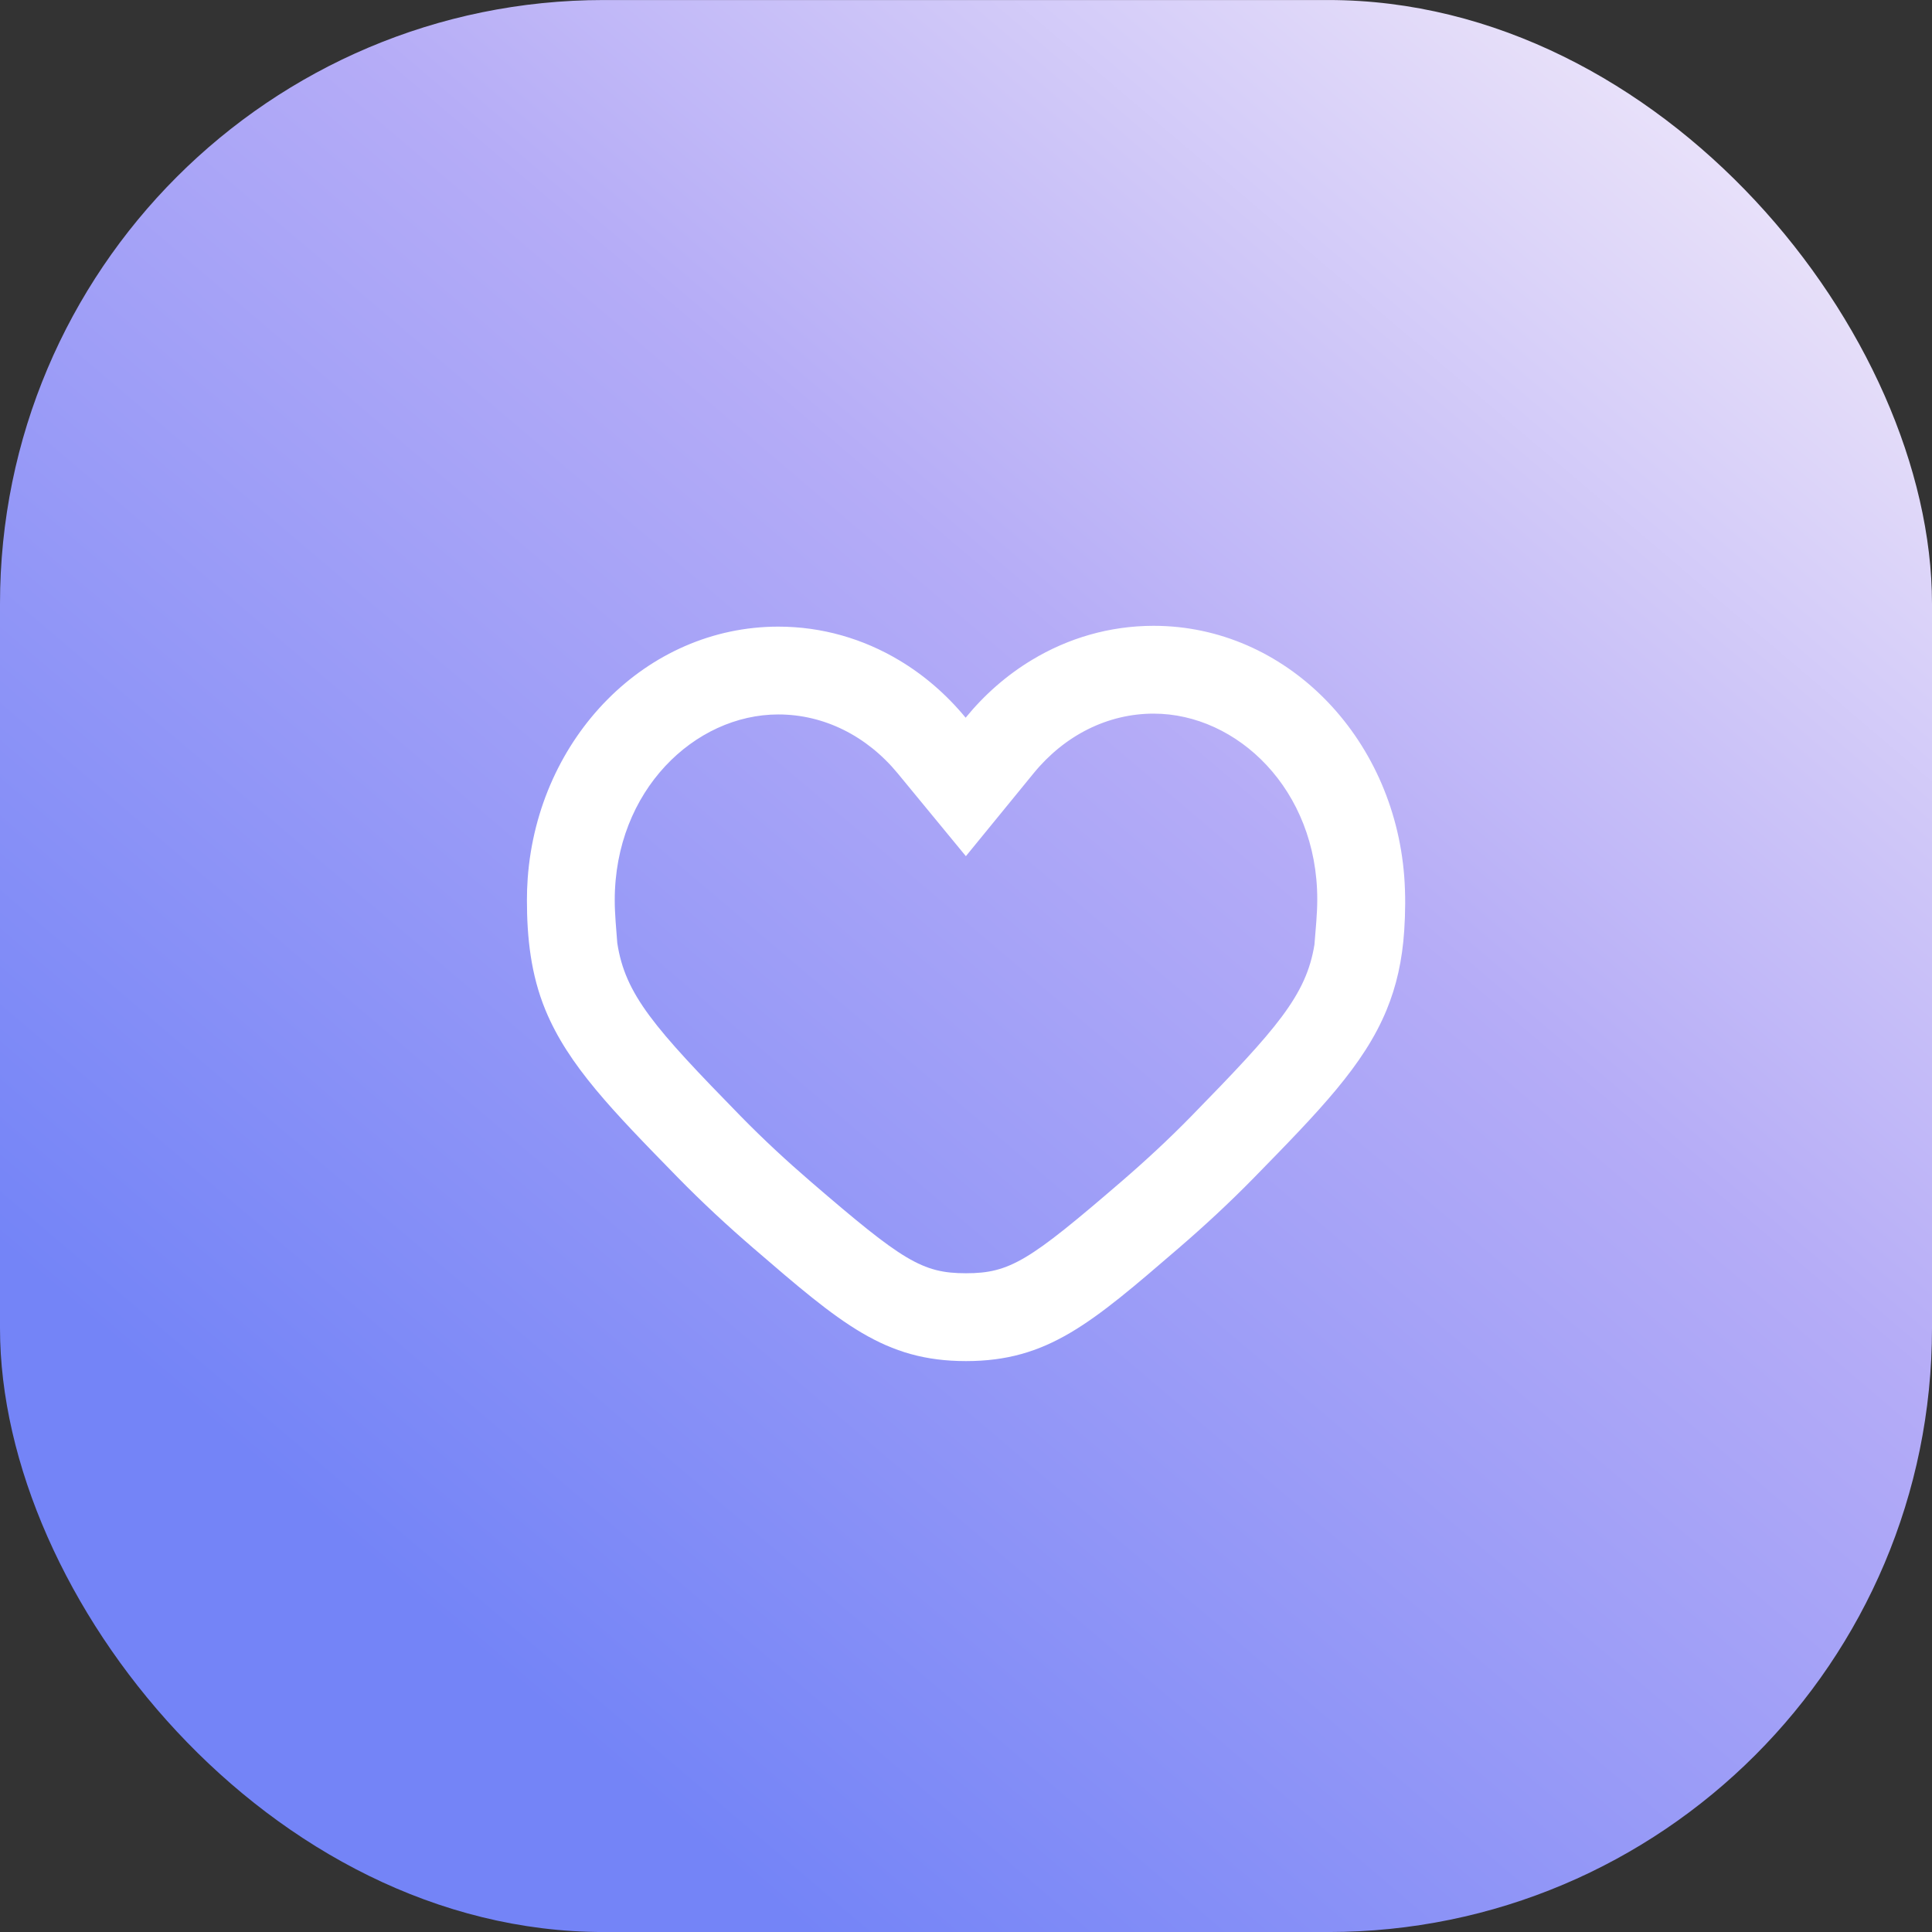 <svg width="64" height="64" viewBox="0 0 64 64" fill="none" xmlns="http://www.w3.org/2000/svg">
<rect x="0" y="0" width="64" height="64" fill="#333333" stroke="none"/>
<rect y="0.001" width="64" height="64" rx="20" fill="url(#paint0_linear_6048_3540)"/>
<g clip-path="url(#clip0_6048_3540)">
<path fill-rule="evenodd" clip-rule="evenodd" d="M18.067 33.455C18.824 35.293 20.288 36.791 22.458 39.011C23.264 39.834 24.114 40.621 24.963 41.352C27.854 43.843 29.299 45.088 32 45.088C34.7 45.088 36.146 43.843 39.037 41.352C39.886 40.621 40.736 39.835 41.542 39.011C43.712 36.791 45.176 35.293 45.933 33.455C46.257 32.668 46.452 31.818 46.517 30.823C46.556 30.229 46.562 29.629 46.517 29.036C46.164 24.385 42.582 20.731 38.216 20.731C36.752 20.731 35.376 21.141 34.181 21.863C33.353 22.362 32.612 23.011 31.988 23.775C31.36 23.013 30.616 22.367 29.786 21.872C28.598 21.162 27.234 20.758 25.783 20.758C21.408 20.758 17.822 24.427 17.481 29.091C17.463 29.331 17.455 29.574 17.455 29.819C17.455 31.052 17.584 32.283 18.067 33.455ZM20.448 31.237C20.709 32.948 21.672 34.045 24.538 36.977C25.281 37.736 26.064 38.461 26.862 39.148C29.901 41.766 30.547 42.178 32 42.178C33.453 42.178 34.099 41.766 37.138 39.148C37.936 38.461 38.719 37.736 39.461 36.977C42.298 34.075 43.271 32.971 43.543 31.29C43.581 30.791 43.636 30.291 43.636 29.791C43.636 26.159 40.984 23.64 38.216 23.64C36.696 23.64 35.27 24.355 34.24 25.615L31.996 28.362L29.742 25.624C28.714 24.375 27.294 23.667 25.783 23.667C23.016 23.667 20.364 26.185 20.364 29.819C20.364 30.292 20.414 30.765 20.448 31.237Z" fill="white"/>
</g>
<defs>
<linearGradient id="paint0_linear_6048_3540" x1="14.538" y1="53.721" x2="58.92" y2="1.55" gradientUnits="userSpaceOnUse">
<stop stop-color="#7484F7"/>
<stop offset="0.555" stop-color="#B5ACF7"/>
<stop offset="1" stop-color="#F0E9FA"/>
</linearGradient>
<clipPath id="clip0_6048_3540">
<rect width="34.909" height="34.909" fill="white" transform="translate(14.545 14.546)"/>
</clipPath>
</defs>
</svg>
